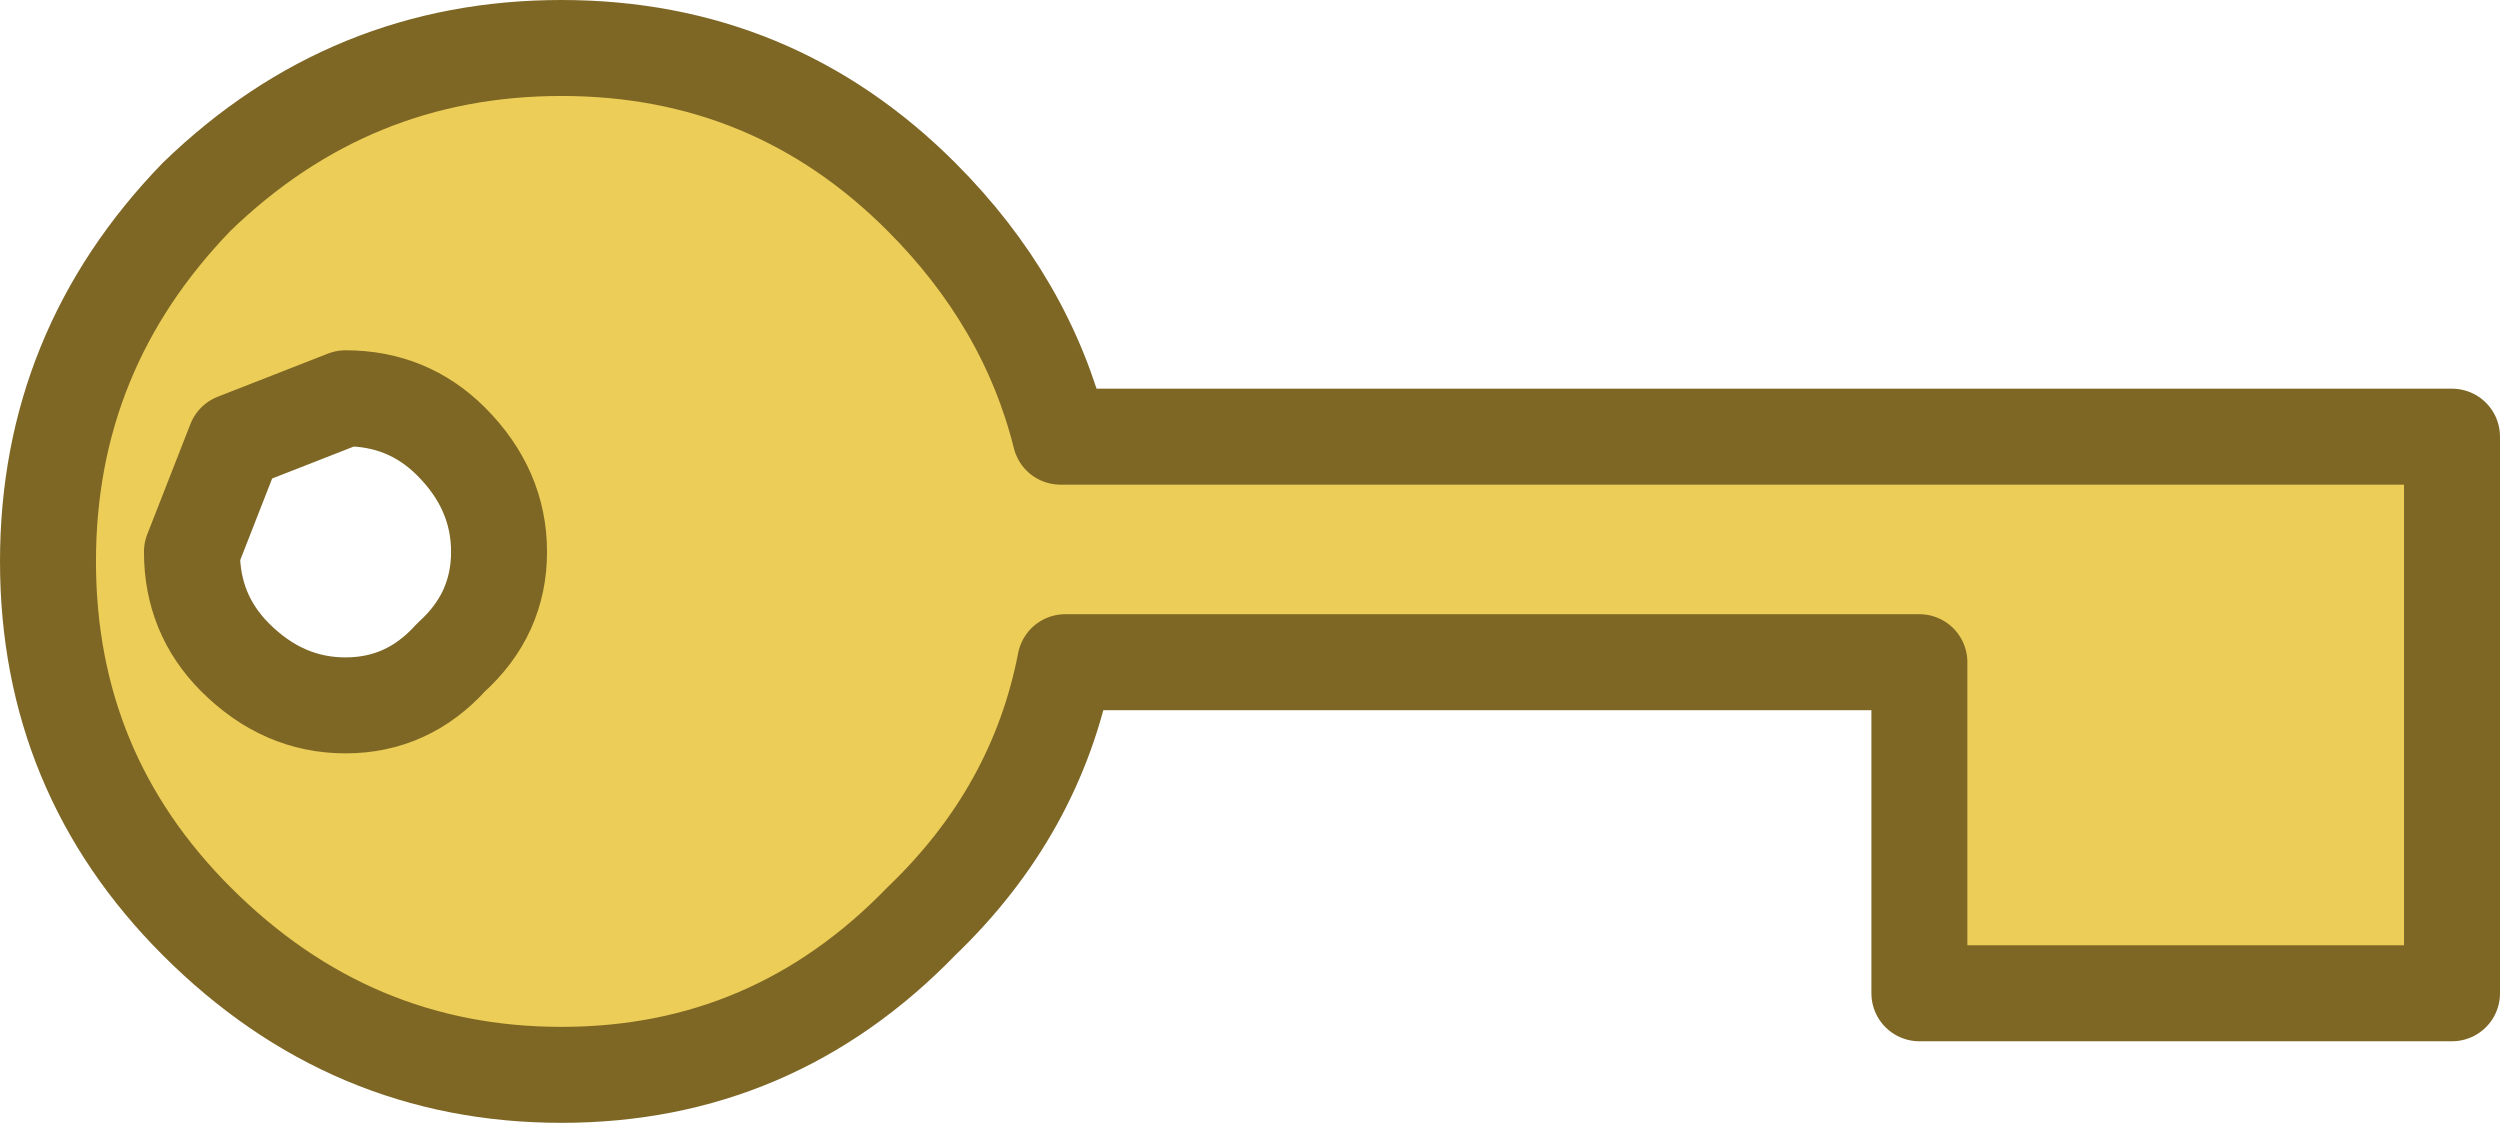 <?xml version="1.0" encoding="UTF-8" standalone="no"?>
<svg xmlns:xlink="http://www.w3.org/1999/xlink" height="11.7px" width="26.05px" xmlns="http://www.w3.org/2000/svg">
  <g transform="matrix(1.0, 0.0, 0.0, 1.0, 13.05, 5.85)">
    <path d="M12.5 4.5 L6.95 4.5 6.95 1.05 -1.95 1.05 Q-2.25 2.6 -3.45 3.75 -5.0 5.35 -7.2 5.35 -9.4 5.35 -11.0 3.75 -12.55 2.2 -12.55 0.0 -12.55 -2.2 -11.0 -3.8 -9.4 -5.35 -7.2 -5.35 -5.0 -5.35 -3.45 -3.8 -2.35 -2.7 -2.0 -1.3 L12.5 -1.3 12.5 4.5 M-9.45 -1.7 L-10.6 -1.25 -11.05 -0.1 Q-11.05 0.55 -10.6 1.0 -10.1 1.5 -9.45 1.5 -8.8 1.5 -8.35 1.0 -7.85 0.55 -7.85 -0.1 -7.85 -0.75 -8.35 -1.25 -8.8 -1.7 -9.45 -1.7" fill="#eccd57" fill-rule="evenodd" stroke="none"/>
    <path d="M12.5 4.5 L6.95 4.5 6.95 1.05 -1.95 1.05 Q-2.25 2.6 -3.45 3.75 -5.0 5.35 -7.2 5.35 -9.4 5.35 -11.0 3.75 -12.55 2.2 -12.55 0.0 -12.55 -2.2 -11.0 -3.8 -9.4 -5.35 -7.2 -5.35 -5.0 -5.35 -3.45 -3.8 -2.35 -2.7 -2.0 -1.3 L12.5 -1.3 12.5 4.5 M-9.45 -1.7 Q-8.8 -1.7 -8.35 -1.25 -7.85 -0.75 -7.85 -0.1 -7.85 0.55 -8.35 1.0 -8.8 1.5 -9.45 1.5 -10.1 1.5 -10.6 1.0 -11.05 0.55 -11.05 -0.1 L-10.6 -1.25 -9.45 -1.7" fill="none" stroke="#7e6725" stroke-linecap="round" stroke-linejoin="round" stroke-width="1.0"/>
  </g>
</svg>
